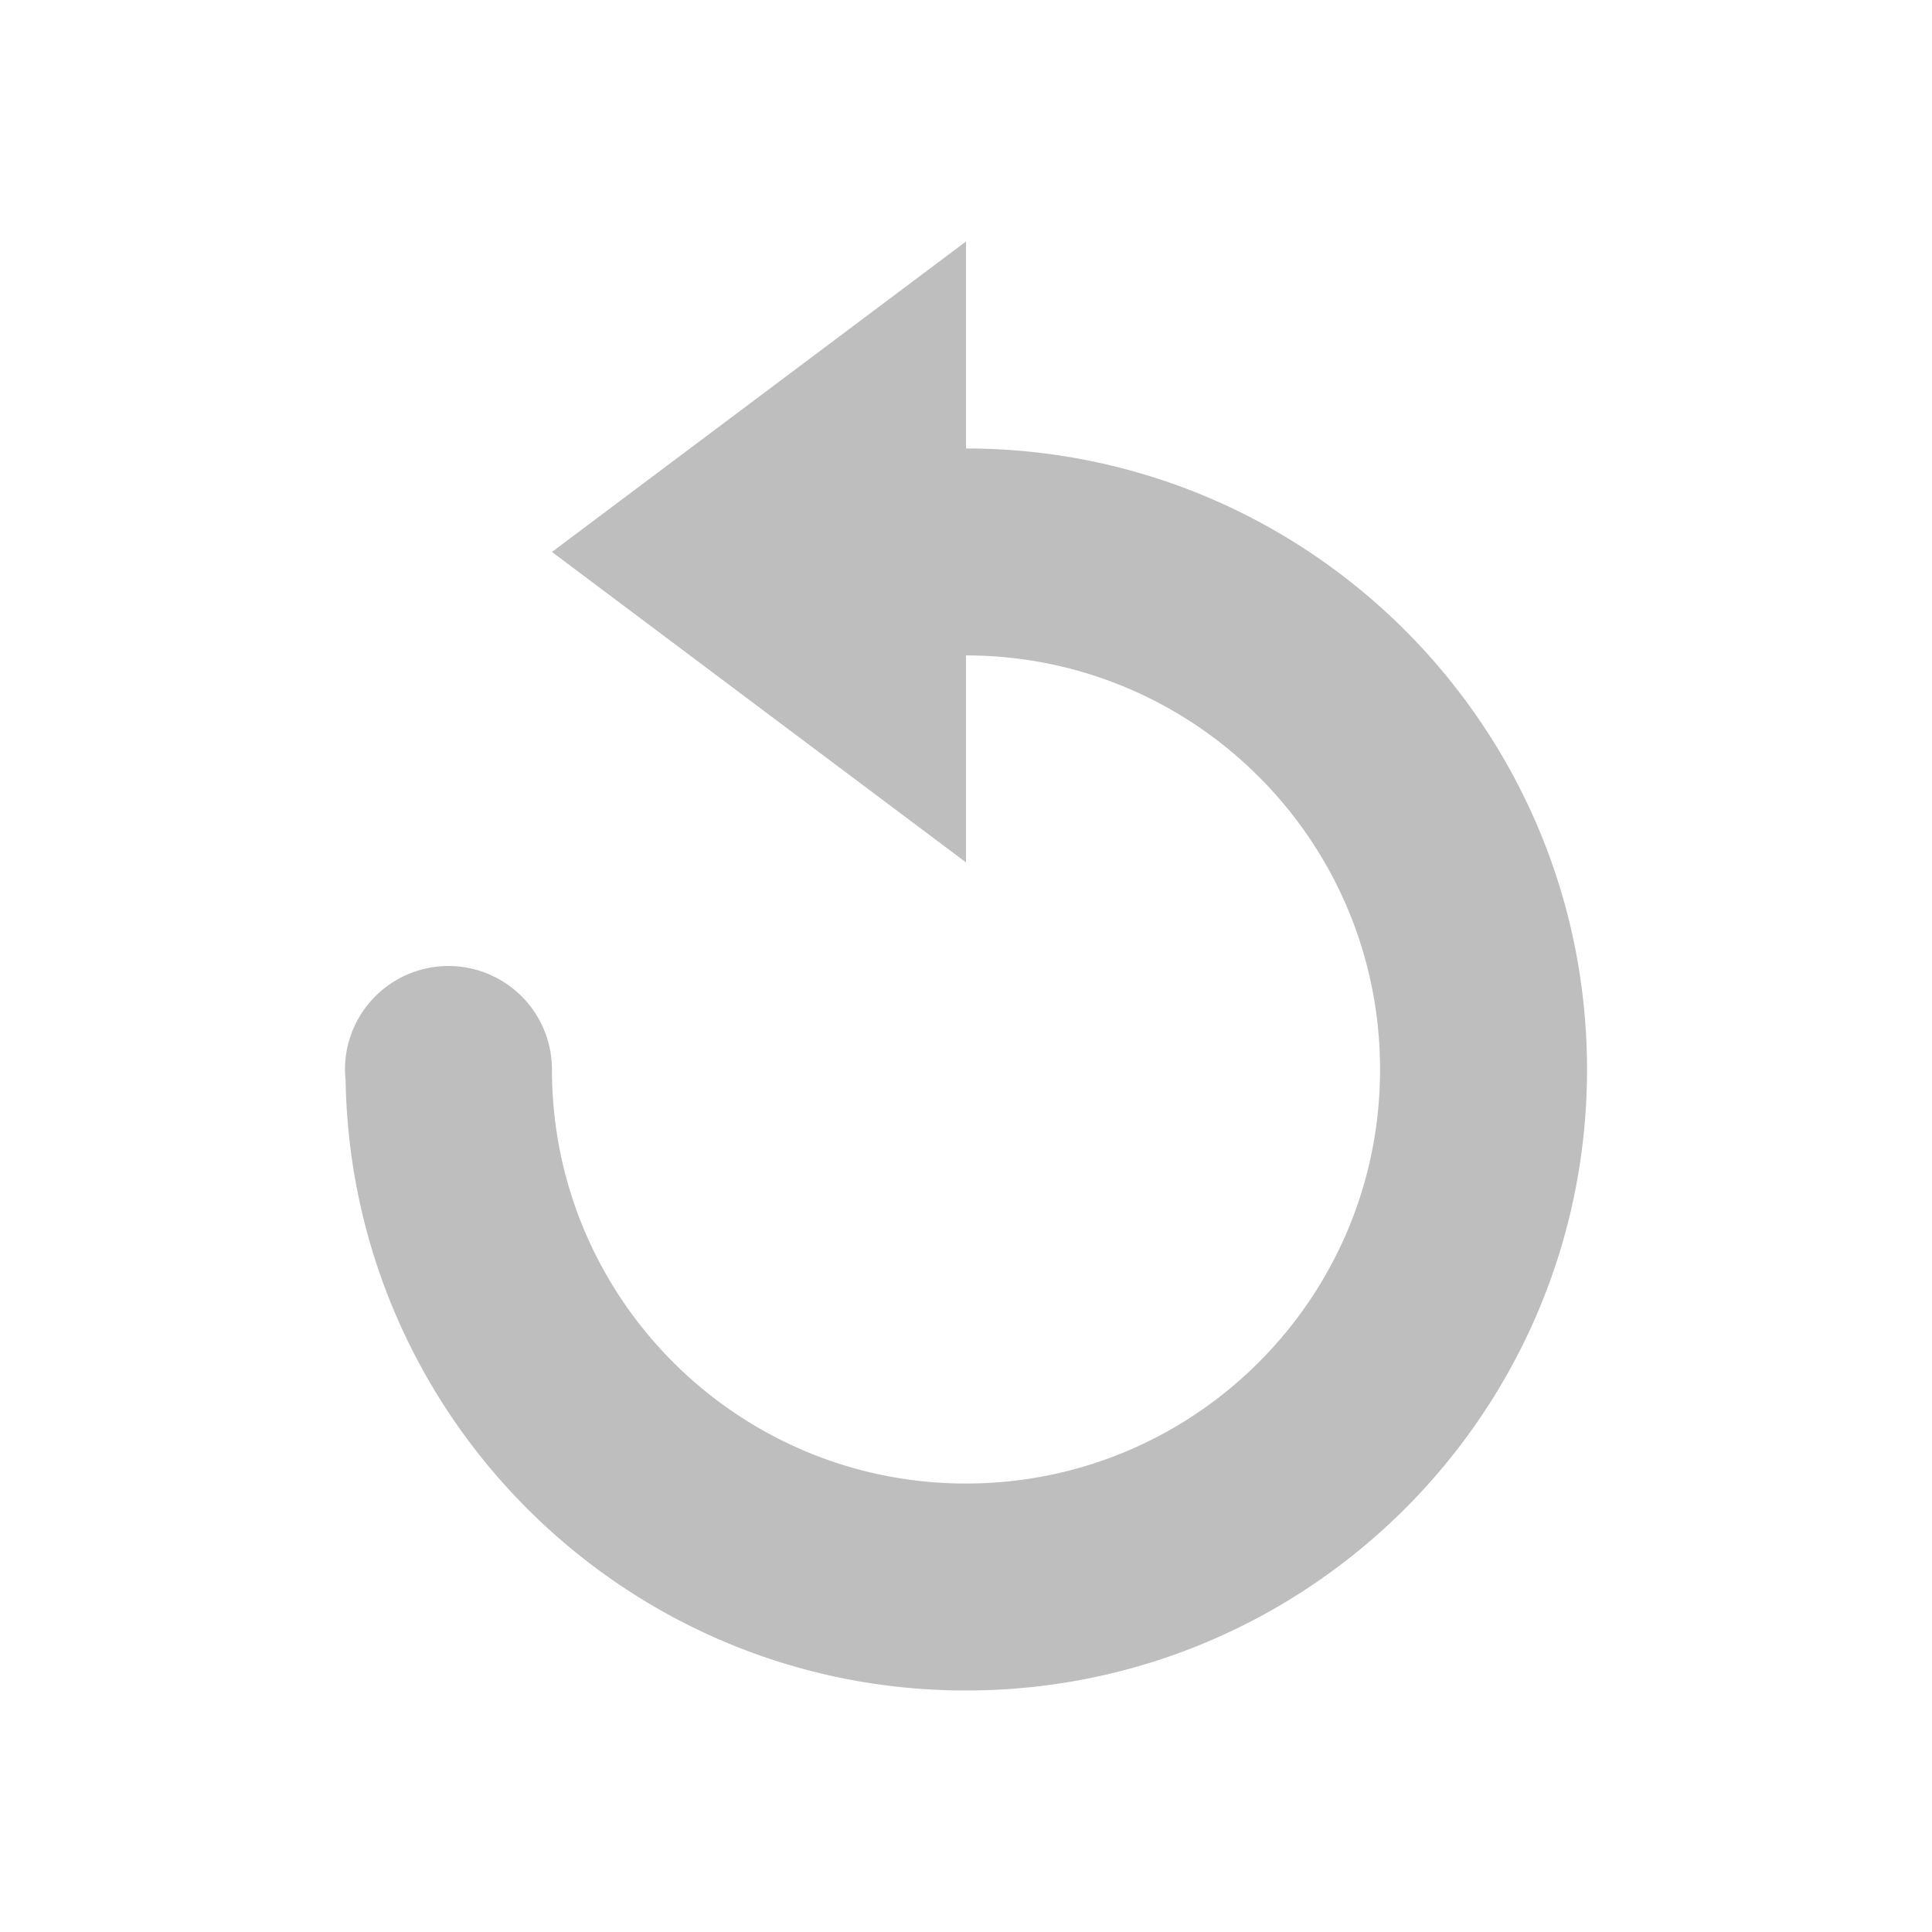 <?xml version="1.0" encoding="UTF-8" standalone="no"?>
<svg
   xmlns:dc="http://purl.org/dc/elements/1.1/"
   xmlns:cc="http://creativecommons.org/ns#"
   xmlns:rdf="http://www.w3.org/1999/02/22-rdf-syntax-ns#"
   xmlns:svg="http://www.w3.org/2000/svg"
   xmlns="http://www.w3.org/2000/svg"
   xmlns:sodipodi="http://sodipodi.sourceforge.net/DTD/sodipodi-0.dtd"
   xmlns:inkscape="http://www.inkscape.org/namespaces/inkscape"
   viewBox="0 0 16 16"
   id="svg3313"
   version="1.1"
   inkscape:version="0.91 r13725"
   sodipodi:docname="object-rotate-left-symbolic.svg">
  <sodipodi:namedview
     pagecolor="#ffffff"
     bordercolor="#666666"
     borderopacity="1"
     objecttolerance="10"
     gridtolerance="10"
     guidetolerance="10"
     inkscape:pageopacity="0"
     inkscape:pageshadow="2"
     inkscape:window-width="640"
     inkscape:window-height="480"
     id="namedview3319"
     showgrid="false"
     inkscape:zoom="41.1875"
     inkscape:cx="3.6783005"
     inkscape:cy="8"
     inkscape:current-layer="svg3313" />
  <defs
     id="defs3051">
    <style
       type="text/css"
       id="current-color-scheme">
      .ColorScheme-Text {
        color:#bebebe;
      }
      </style>
  </defs>
  <path
     style="color:#bebebe;fill:currentColor;fill-opacity:1;stroke:none"
     class="ColorScheme-Text"
     d="m 8,2 -3.429,2.571 3.429,2.571 0,-1.714 c 1.894,0 3.429,1.535 3.429,3.429 0,1.894 -1.535,3.429 -3.429,3.429 -1.894,0 -3.429,-1.535 -3.429,-3.429 A 0.857,0.857 0 0 0 3.714,8 0.857,0.857 0 0 0 2.857,8.857 0.857,0.857 0 0 0 2.862,8.943 C 2.908,11.743 5.188,14 8,14 c 2.84,0 5.143,-2.303 5.143,-5.143 0,-2.84 -2.303,-5.143 -5.143,-5.143 L 8,2 Z"
     id="path3317"
     inkscape:connector-curvature="0" />
</svg>

